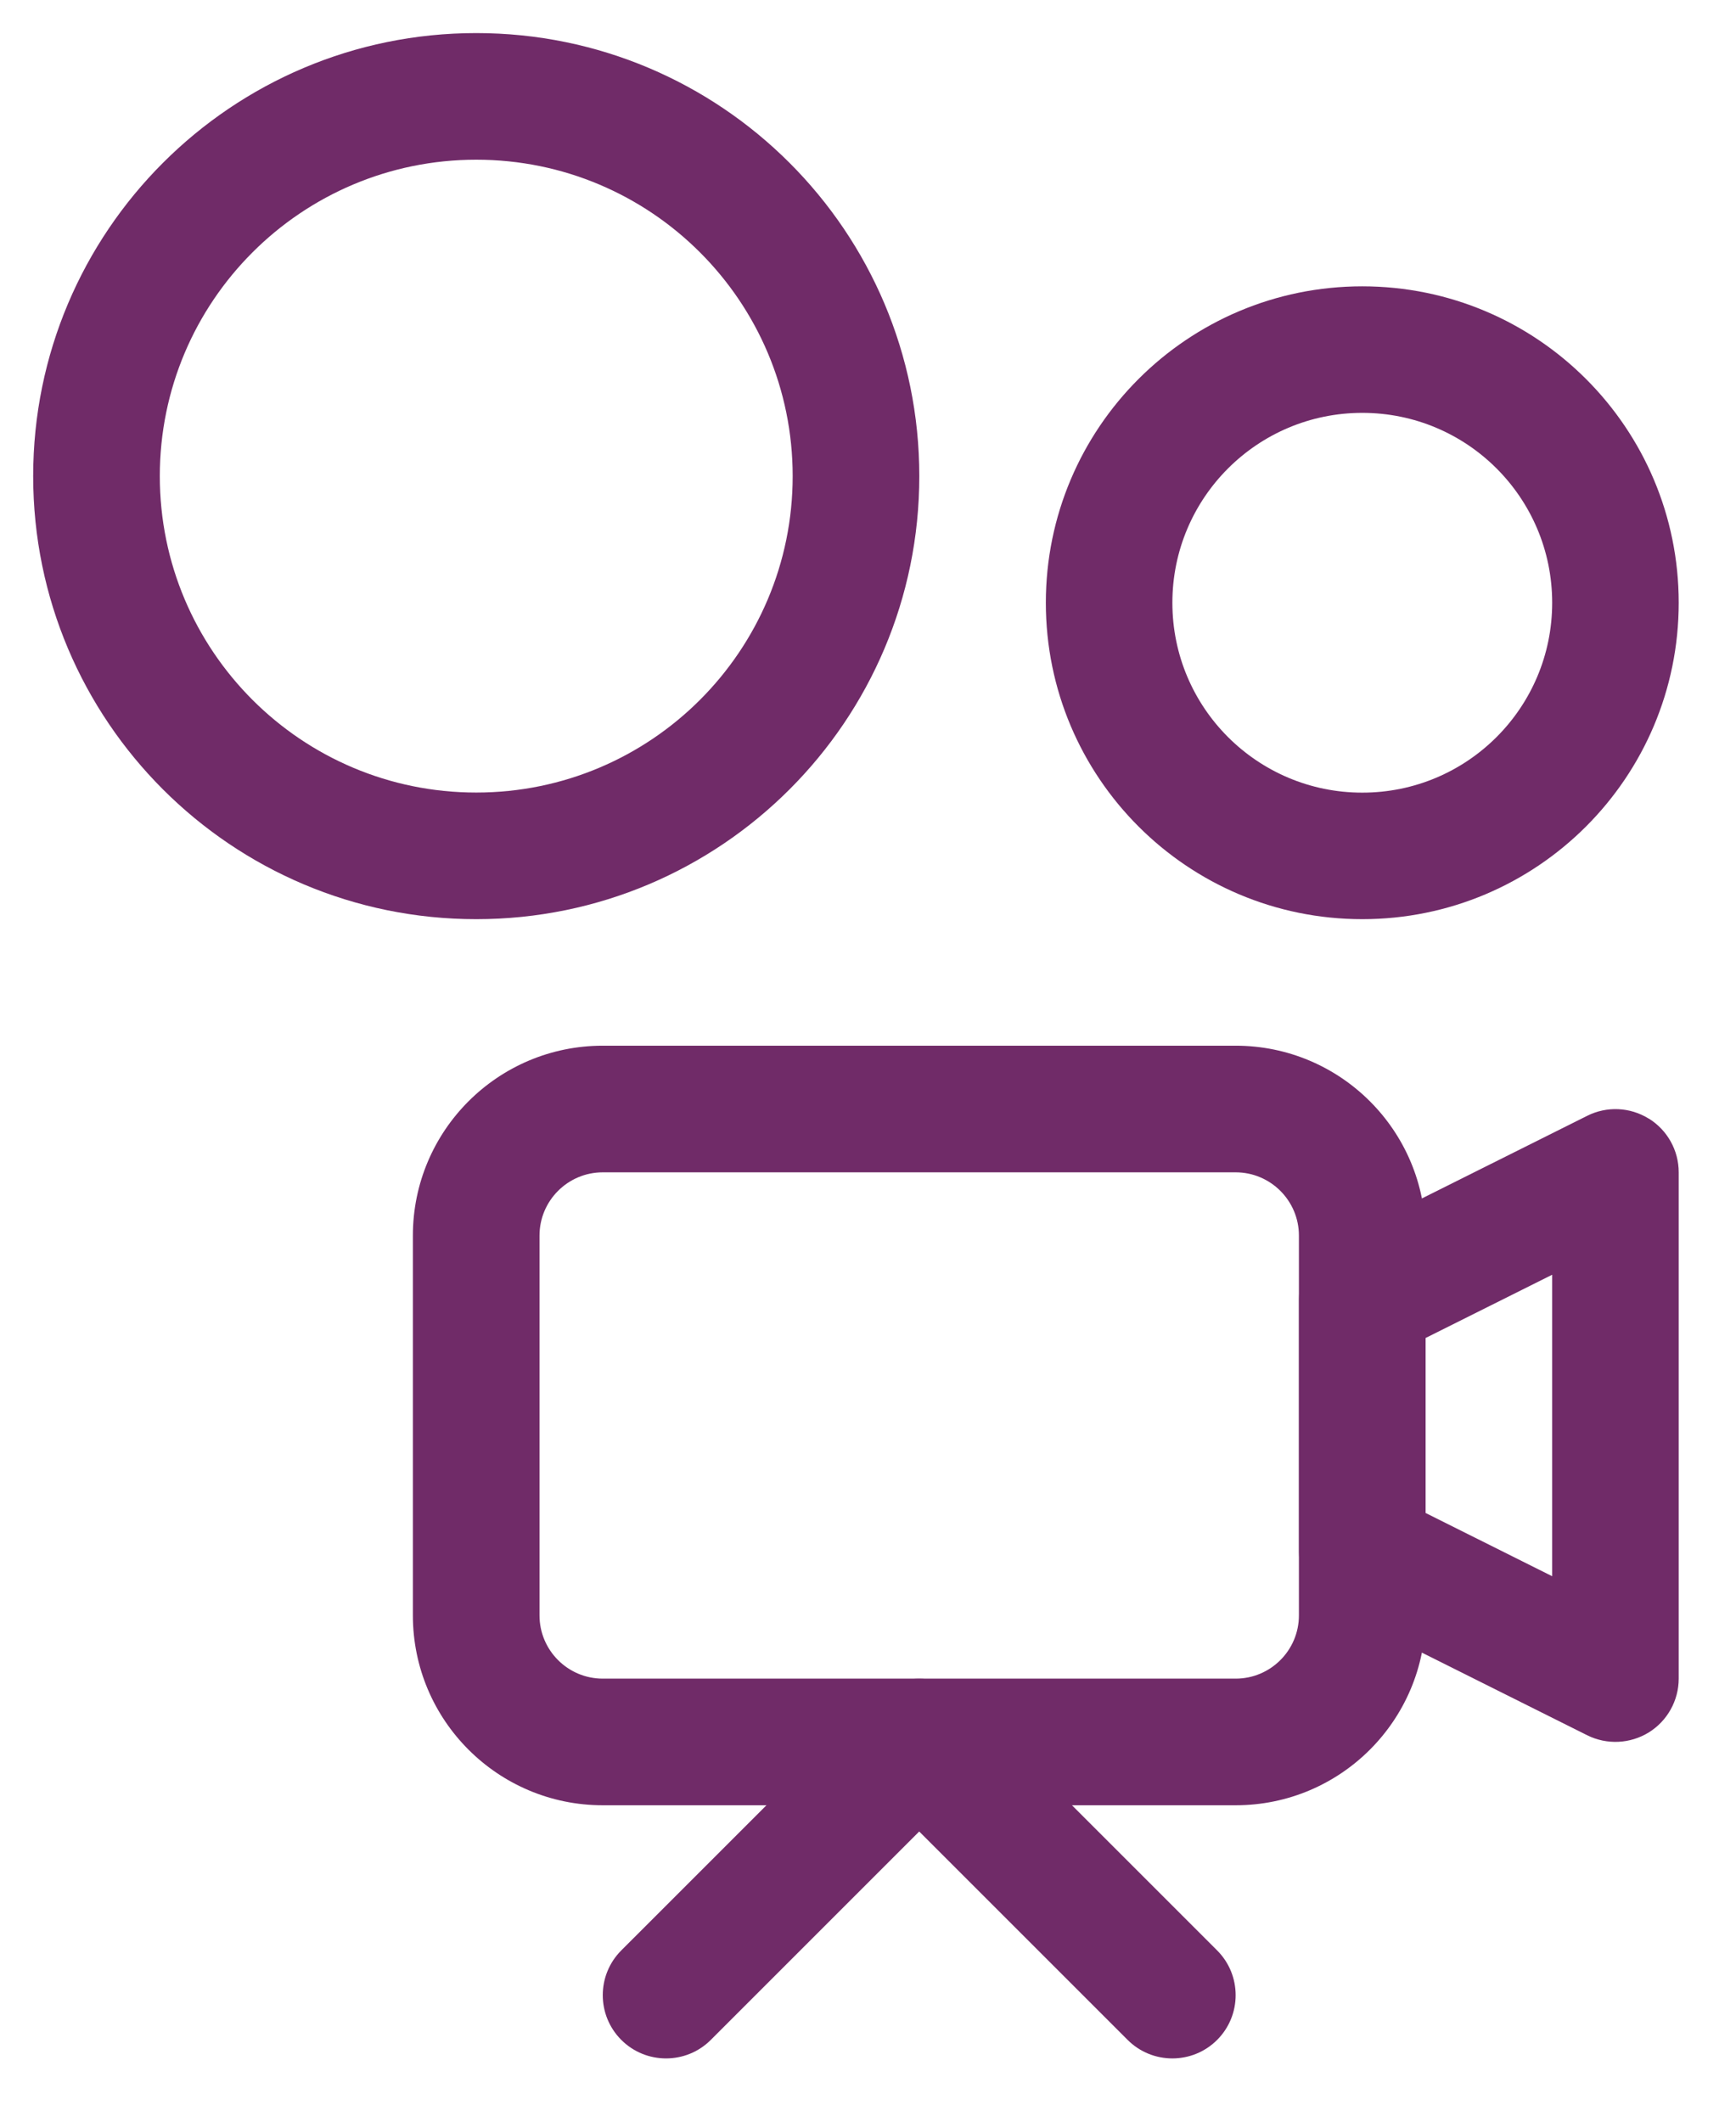 <svg fill="none" height="22" viewBox="0 0 18 22" width="18" xmlns="http://www.w3.org/2000/svg"><g clip-rule="evenodd" fill="#702b68" fill-rule="evenodd"><path d="m6.25 12.156c-.362 0-.656.294-.656.656v3.938c0 .362.294.656.656.656h6.562c.362 0 .656-.294.656-.656v-3.938c0-.362-.294-.656-.656-.656zm-1.969.656c0-1.087.881-1.969 1.969-1.969h6.562c1.087 0 1.969.881 1.969 1.969v3.938c0 1.087-.881 1.969-1.969 1.969h-6.562c-1.087 0-1.969-.881-1.969-1.969z"/><path d="m17.095 11.598c.194.12.311.331.311.558v5.25c0 .227-.118.439-.311.558s-.435.13-.638.029l-2.625-1.312c-.222-.111-.363-.338-.363-.587v-2.625c0-.249.14-.476.363-.587l2.625-1.312c.203-.102.445-.091.638.029zm-2.314 2.276v1.814l1.313.656v-3.126z"/><path d="m9.067 17.599c.256-.256.672-.256.928 0l2.625 2.625c.256.256.256.672 0 .928-.256.256-.672.256-.928 0l-2.161-2.161-2.161 2.161c-.256.256-.672.256-.928 0-.256-.256-.256-.672 0-.928z"/><path d="m4.938 1.656c-1.812 0-3.281 1.469-3.281 3.281s1.469 3.281 3.281 3.281 3.281-1.469 3.281-3.281-1.469-3.281-3.281-3.281zm-4.594 3.281c0-2.537 2.057-4.594 4.594-4.594s4.594 2.057 4.594 4.594-2.057 4.594-4.594 4.594-4.594-2.057-4.594-4.594z"/><path d="m14.125 4.281c-1.087 0-1.969.881-1.969 1.969s.881 1.969 1.969 1.969 1.969-.881 1.969-1.969-.881-1.969-1.969-1.969zm-3.281 1.969c0-1.812 1.469-3.281 3.281-3.281s3.281 1.469 3.281 3.281-1.469 3.281-3.281 3.281-3.281-1.469-3.281-3.281z"/></g></svg>